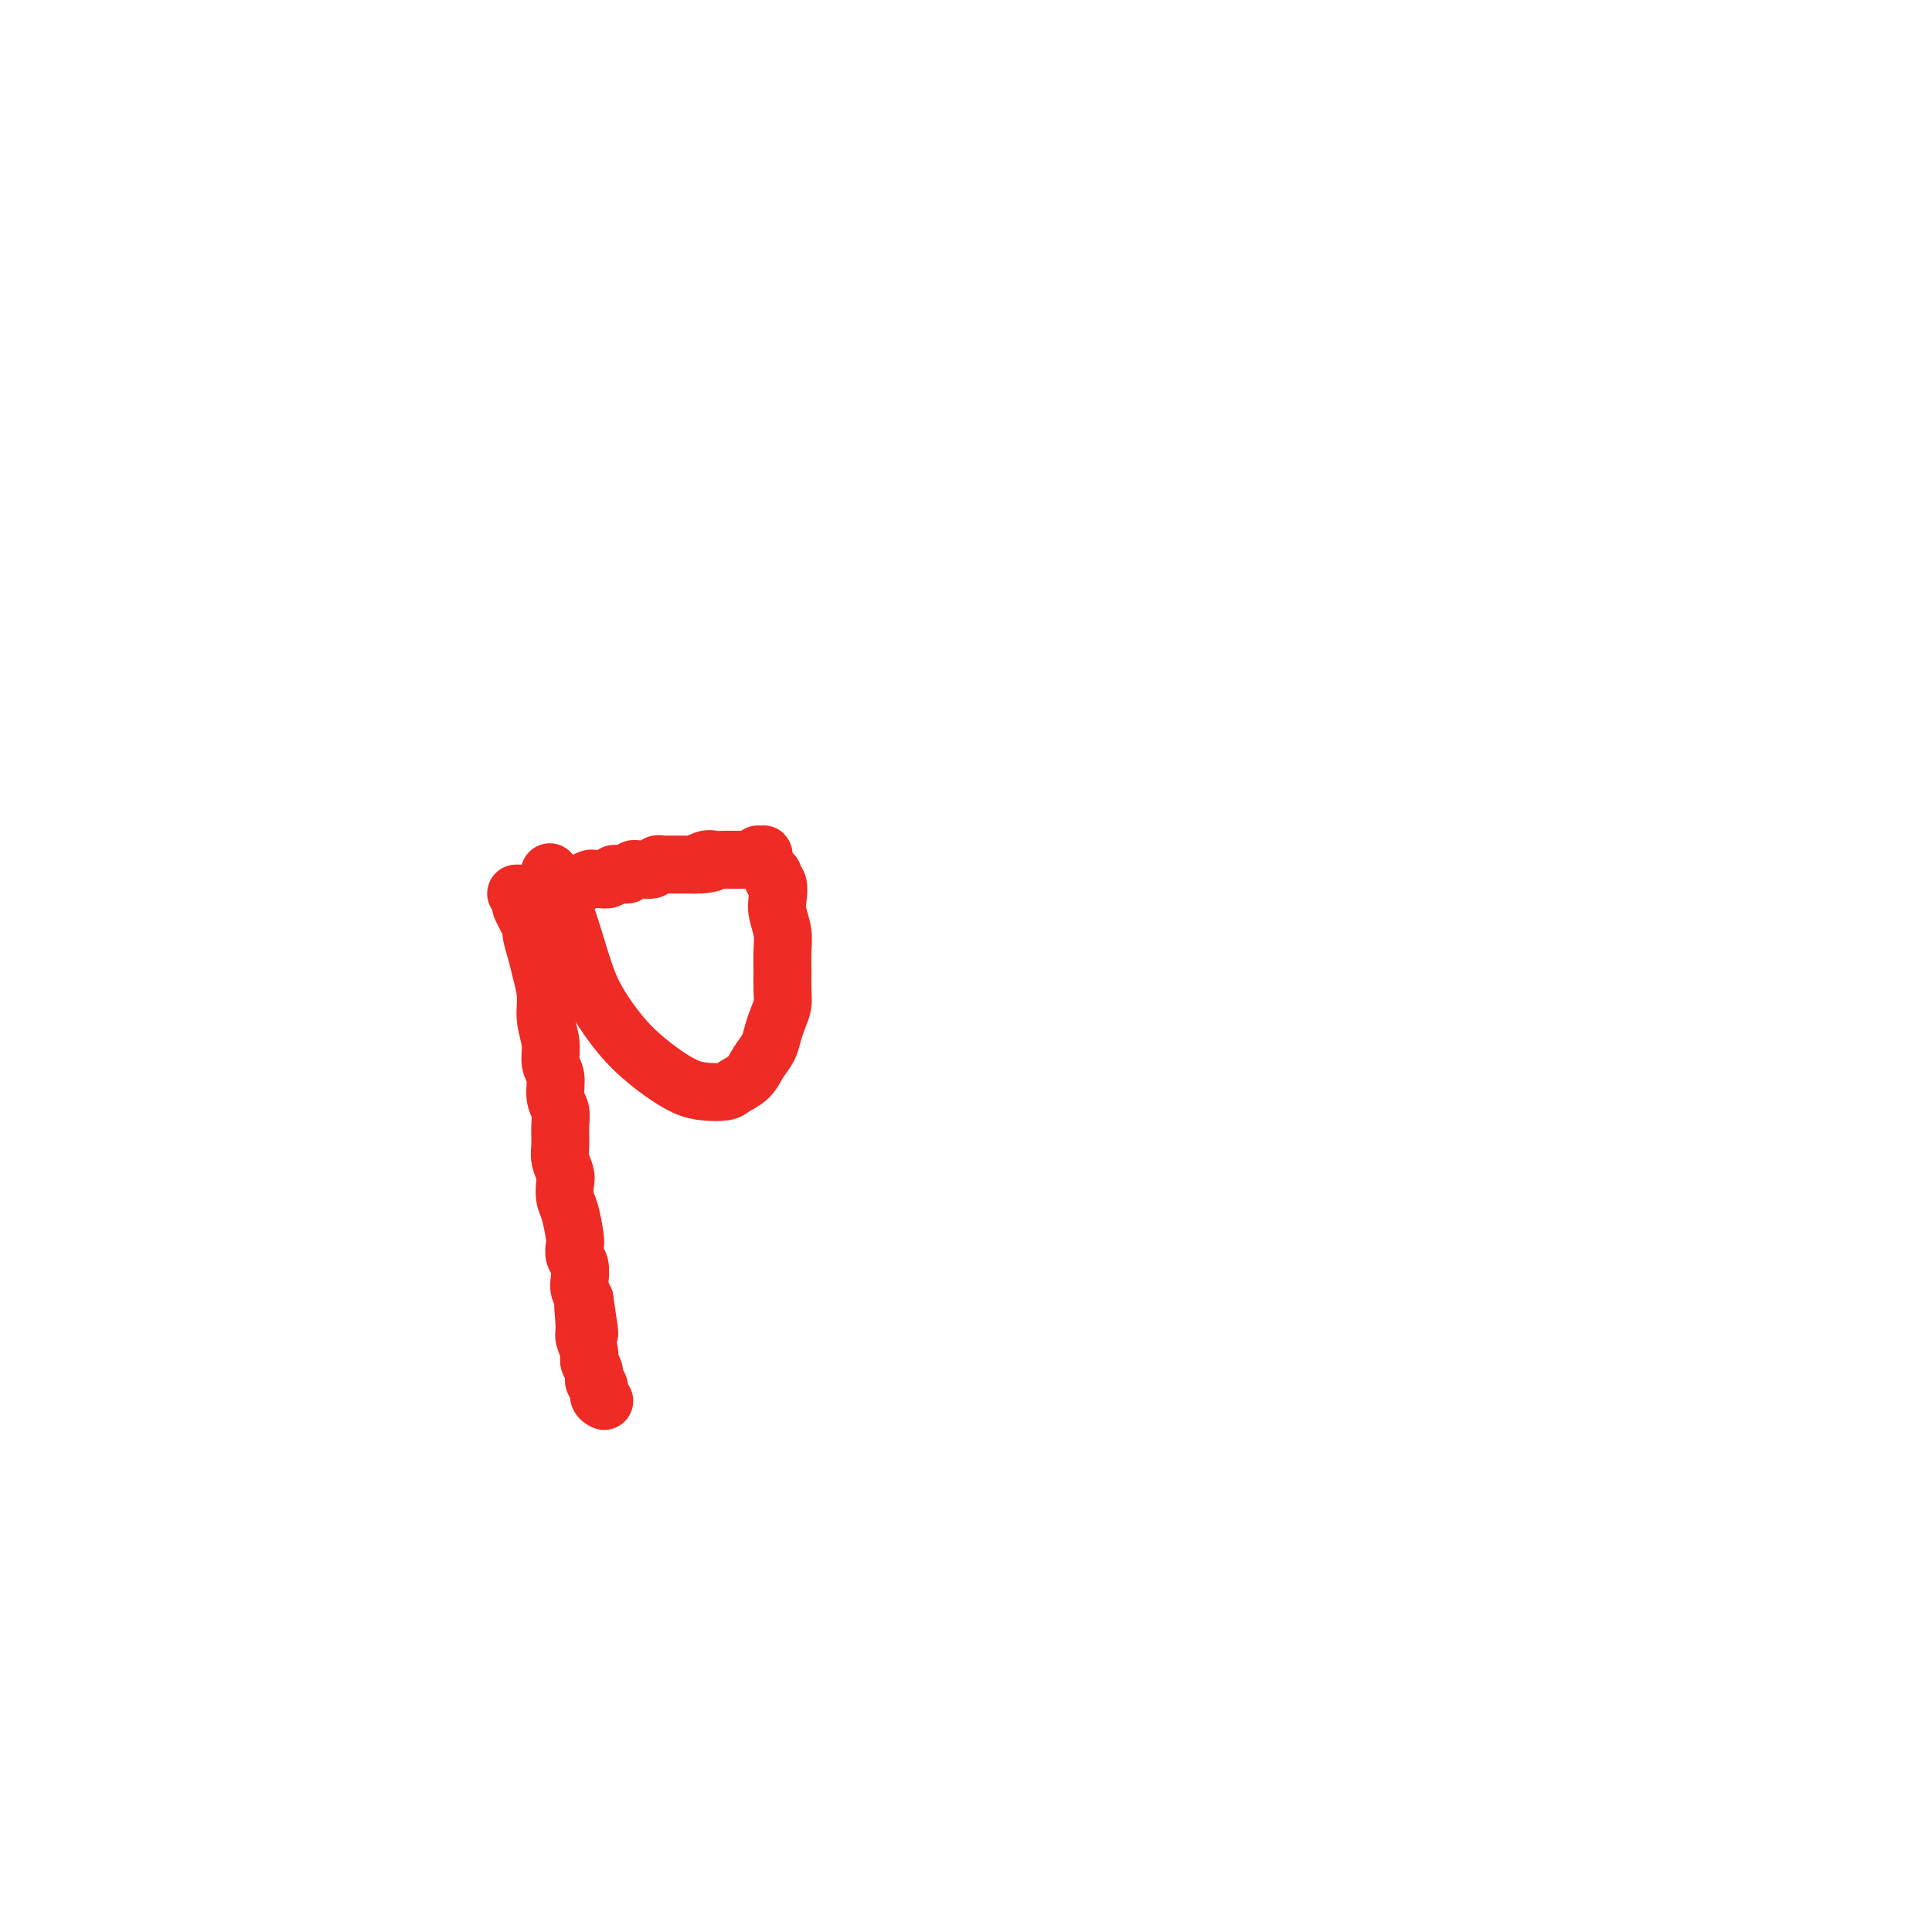 <svg viewBox='0 0 400 400' version='1.1' xmlns='http://www.w3.org/2000/svg' xmlns:xlink='http://www.w3.org/1999/xlink'><g fill='none' stroke='#EE2B24' stroke-width='12' stroke-linecap='round' stroke-linejoin='round'><path d='M109,190c-0.393,-0.769 -0.786,-1.538 -1,-2c-0.214,-0.462 -0.250,-0.616 0,-1c0.250,-0.384 0.784,-0.999 1,-1c0.216,-0.001 0.113,0.611 0,1c-0.113,0.389 -0.238,0.557 0,1c0.238,0.443 0.838,1.163 1,2c0.162,0.837 -0.115,1.790 0,3c0.115,1.210 0.623,2.676 1,4c0.377,1.324 0.622,2.508 1,4c0.378,1.492 0.890,3.294 1,5c0.110,1.706 -0.182,3.317 0,5c0.182,1.683 0.837,3.437 1,5c0.163,1.563 -0.167,2.934 0,4c0.167,1.066 0.830,1.825 1,3c0.170,1.175 -0.151,2.765 0,4c0.151,1.235 0.776,2.117 1,3c0.224,0.883 0.046,1.769 0,3c-0.046,1.231 0.039,2.809 0,4c-0.039,1.191 -0.204,1.996 0,3c0.204,1.004 0.776,2.205 1,3c0.224,0.795 0.099,1.182 0,2c-0.099,0.818 -0.171,2.068 0,3c0.171,0.932 0.585,1.547 1,3c0.415,1.453 0.829,3.744 1,5c0.171,1.256 0.098,1.477 0,2c-0.098,0.523 -0.220,1.347 0,2c0.220,0.653 0.780,1.134 1,2c0.220,0.866 0.098,2.118 0,3c-0.098,0.882 -0.171,1.395 0,2c0.171,0.605 0.585,1.303 1,2'/><path d='M121,269c2.006,12.994 0.522,4.479 0,2c-0.522,-2.479 -0.083,1.079 0,3c0.083,1.921 -0.189,2.206 0,3c0.189,0.794 0.839,2.095 1,3c0.161,0.905 -0.168,1.412 0,2c0.168,0.588 0.833,1.258 1,2c0.167,0.742 -0.166,1.558 0,2c0.166,0.442 0.829,0.511 1,1c0.171,0.489 -0.150,1.399 0,2c0.150,0.601 0.772,0.893 1,1c0.228,0.107 0.061,0.029 0,0c-0.061,-0.029 -0.018,-0.008 0,0c0.018,0.008 0.009,0.004 0,0'/><path d='M107,185c-0.120,0.000 -0.240,0.000 0,0c0.240,-0.000 0.841,-0.000 1,0c0.159,0.000 -0.122,0.001 0,0c0.122,-0.001 0.648,-0.004 1,0c0.352,0.004 0.531,0.016 1,0c0.469,-0.016 1.229,-0.061 2,0c0.771,0.061 1.553,0.228 2,0c0.447,-0.228 0.557,-0.849 1,-1c0.443,-0.151 1.218,0.170 2,0c0.782,-0.170 1.570,-0.830 2,-1c0.430,-0.170 0.500,0.152 1,0c0.500,-0.152 1.429,-0.776 2,-1c0.571,-0.224 0.783,-0.046 1,0c0.217,0.046 0.439,-0.041 1,0c0.561,0.041 1.460,0.208 2,0c0.540,-0.208 0.722,-0.792 1,-1c0.278,-0.208 0.652,-0.042 1,0c0.348,0.042 0.670,-0.042 1,0c0.330,0.042 0.670,0.208 1,0c0.330,-0.208 0.652,-0.792 1,-1c0.348,-0.208 0.723,-0.042 1,0c0.277,0.042 0.456,-0.041 1,0c0.544,0.041 1.455,0.207 2,0c0.545,-0.207 0.726,-0.788 1,-1c0.274,-0.212 0.640,-0.057 1,0c0.360,0.057 0.712,0.015 1,0c0.288,-0.015 0.510,-0.004 1,0c0.490,0.004 1.247,0.001 2,0c0.753,-0.001 1.501,-0.000 2,0c0.499,0.000 0.750,0.000 1,0'/><path d='M144,179c5.914,-0.868 2.201,-0.036 1,0c-1.201,0.036 0.112,-0.722 1,-1c0.888,-0.278 1.351,-0.074 2,0c0.649,0.074 1.483,0.020 2,0c0.517,-0.020 0.716,-0.005 1,0c0.284,0.005 0.653,0.001 1,0c0.347,-0.001 0.671,0.001 1,0c0.329,-0.001 0.663,-0.004 1,0c0.337,0.004 0.678,0.015 1,0c0.322,-0.015 0.626,-0.056 1,0c0.374,0.056 0.818,0.210 1,0c0.182,-0.210 0.101,-0.785 0,-1c-0.101,-0.215 -0.223,-0.072 0,0c0.223,0.072 0.792,0.072 1,0c0.208,-0.072 0.056,-0.215 0,0c-0.056,0.215 -0.015,0.789 0,1c0.015,0.211 0.004,0.060 0,0c-0.004,-0.060 -0.001,-0.030 0,0c0.001,0.030 0.001,0.061 0,0c-0.001,-0.061 -0.001,-0.213 0,0c0.001,0.213 0.003,0.792 0,1c-0.003,0.208 -0.012,0.045 0,0c0.012,-0.045 0.044,0.029 0,0c-0.044,-0.029 -0.166,-0.162 0,0c0.166,0.162 0.619,0.618 1,1c0.381,0.382 0.691,0.691 1,1'/><path d='M160,181c0.405,0.669 -0.084,0.843 0,1c0.084,0.157 0.740,0.299 1,1c0.260,0.701 0.122,1.961 0,3c-0.122,1.039 -0.229,1.857 0,3c0.229,1.143 0.794,2.613 1,4c0.206,1.387 0.052,2.692 0,4c-0.052,1.308 -0.003,2.618 0,4c0.003,1.382 -0.040,2.834 0,4c0.040,1.166 0.162,2.044 0,3c-0.162,0.956 -0.609,1.989 -1,3c-0.391,1.011 -0.728,2.001 -1,3c-0.272,0.999 -0.480,2.009 -1,3c-0.520,0.991 -1.353,1.965 -2,3c-0.647,1.035 -1.109,2.132 -2,3c-0.891,0.868 -2.210,1.507 -3,2c-0.790,0.493 -1.049,0.840 -2,1c-0.951,0.160 -2.592,0.134 -4,0c-1.408,-0.134 -2.582,-0.377 -4,-1c-1.418,-0.623 -3.078,-1.625 -5,-3c-1.922,-1.375 -4.104,-3.122 -6,-5c-1.896,-1.878 -3.507,-3.887 -5,-6c-1.493,-2.113 -2.870,-4.329 -4,-7c-1.130,-2.671 -2.014,-5.799 -3,-9c-0.986,-3.201 -2.073,-6.477 -3,-9c-0.927,-2.523 -1.693,-4.292 -2,-5c-0.307,-0.708 -0.153,-0.354 0,0'/></g>
</svg>